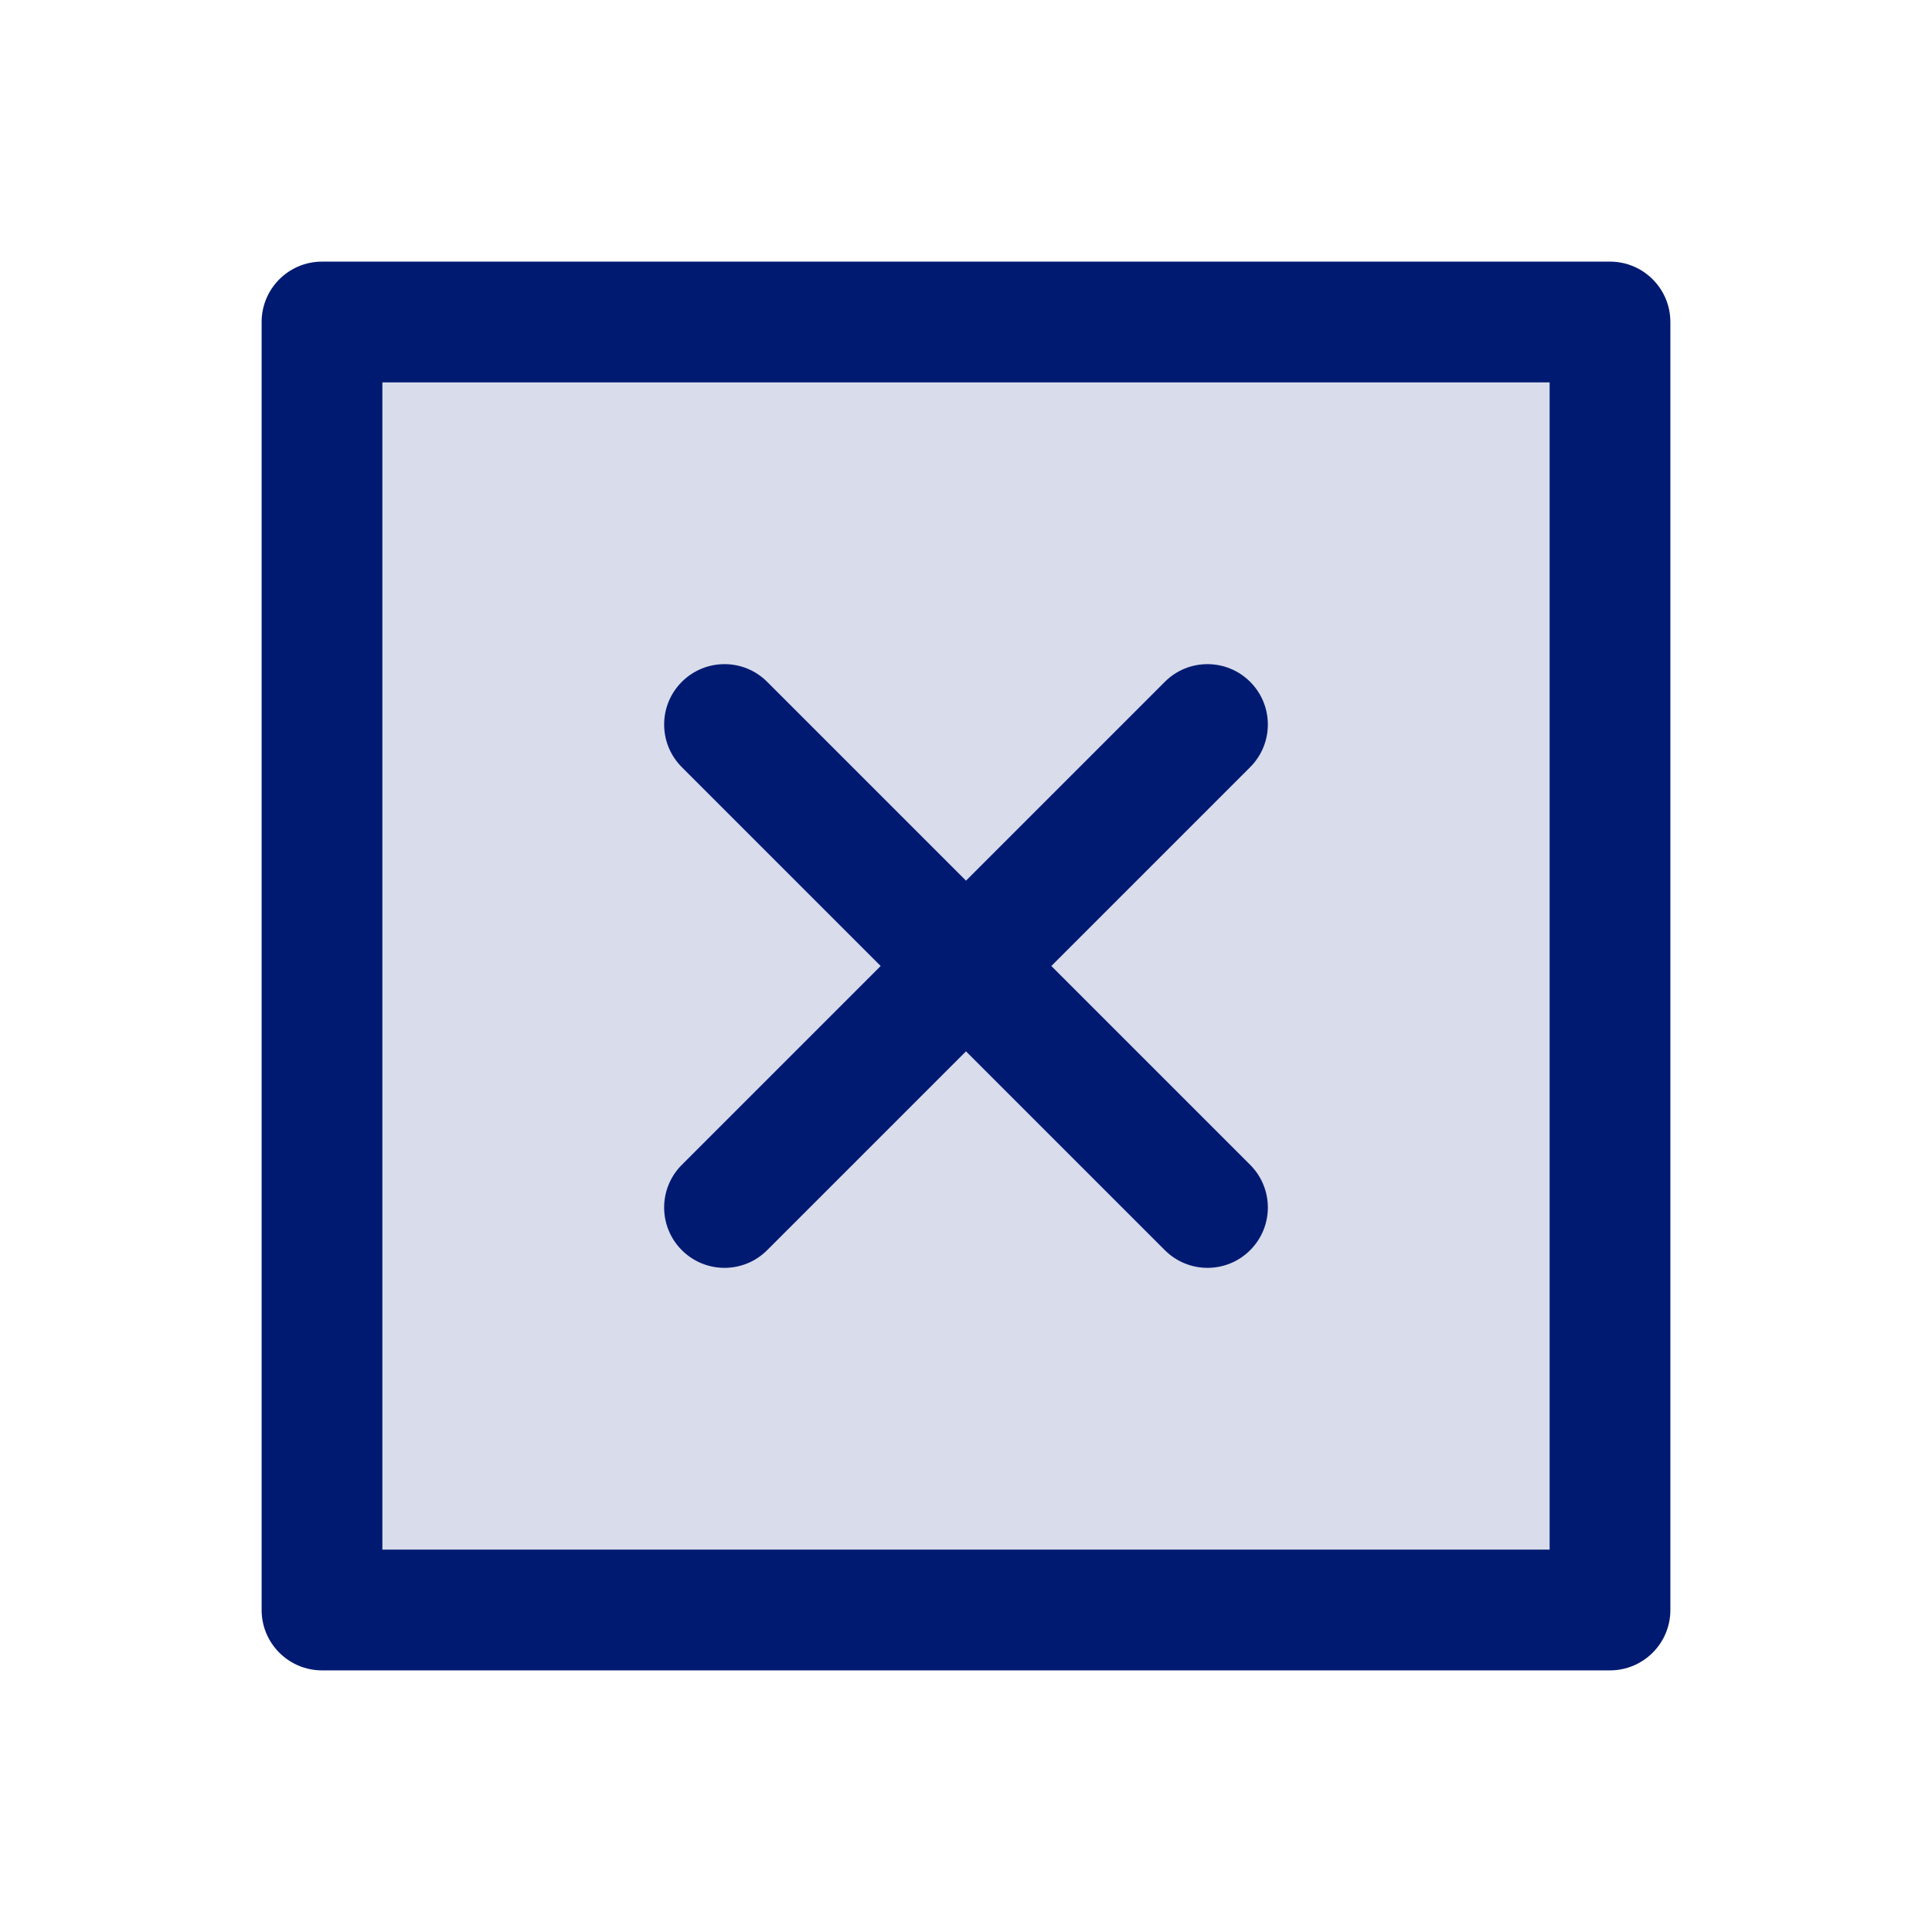 <?xml version="1.0" encoding="utf-8"?><!-- Uploaded to: SVG Repo, www.svgrepo.com, Generator: SVG Repo Mixer Tools -->
<svg width="800px" height="800px" viewBox="0 0 24 24" fill="none" xmlns="http://www.w3.org/2000/svg">
<path opacity="0.15" d="M4 4H20V20H4V4Z" fill="#001A72"/>
<path d="M15.53 9.53C15.823 9.237 15.823 8.763 15.53 8.47C15.237 8.177 14.762 8.177 14.47 8.47L15.53 9.53ZM8.47 14.47C8.177 14.763 8.177 15.237 8.47 15.53C8.763 15.823 9.237 15.823 9.53 15.53L8.47 14.47ZM9.53 8.47C9.238 8.177 8.763 8.177 8.47 8.47C8.177 8.763 8.177 9.237 8.47 9.53L9.53 8.47ZM14.47 15.53C14.763 15.823 15.238 15.823 15.53 15.53C15.823 15.237 15.823 14.763 15.53 14.47L14.47 15.53ZM4 4V3.25C3.586 3.25 3.25 3.586 3.25 4H4ZM20 4H20.75C20.75 3.586 20.414 3.25 20 3.25V4ZM20 20V20.75C20.414 20.75 20.75 20.414 20.75 20H20ZM4 20H3.25C3.25 20.414 3.586 20.75 4 20.75V20ZM14.47 8.47L8.47 14.47L9.53 15.53L15.53 9.53L14.47 8.47ZM8.47 9.53L14.47 15.53L15.53 14.47L9.53 8.47L8.47 9.53ZM4 4.75H20V3.25H4V4.75ZM19.25 4V20H20.75V4H19.25ZM20 19.25H4V20.75H20V19.25ZM4.75 20V4H3.25V20H4.75Z" fill="#001A72"/>
</svg>